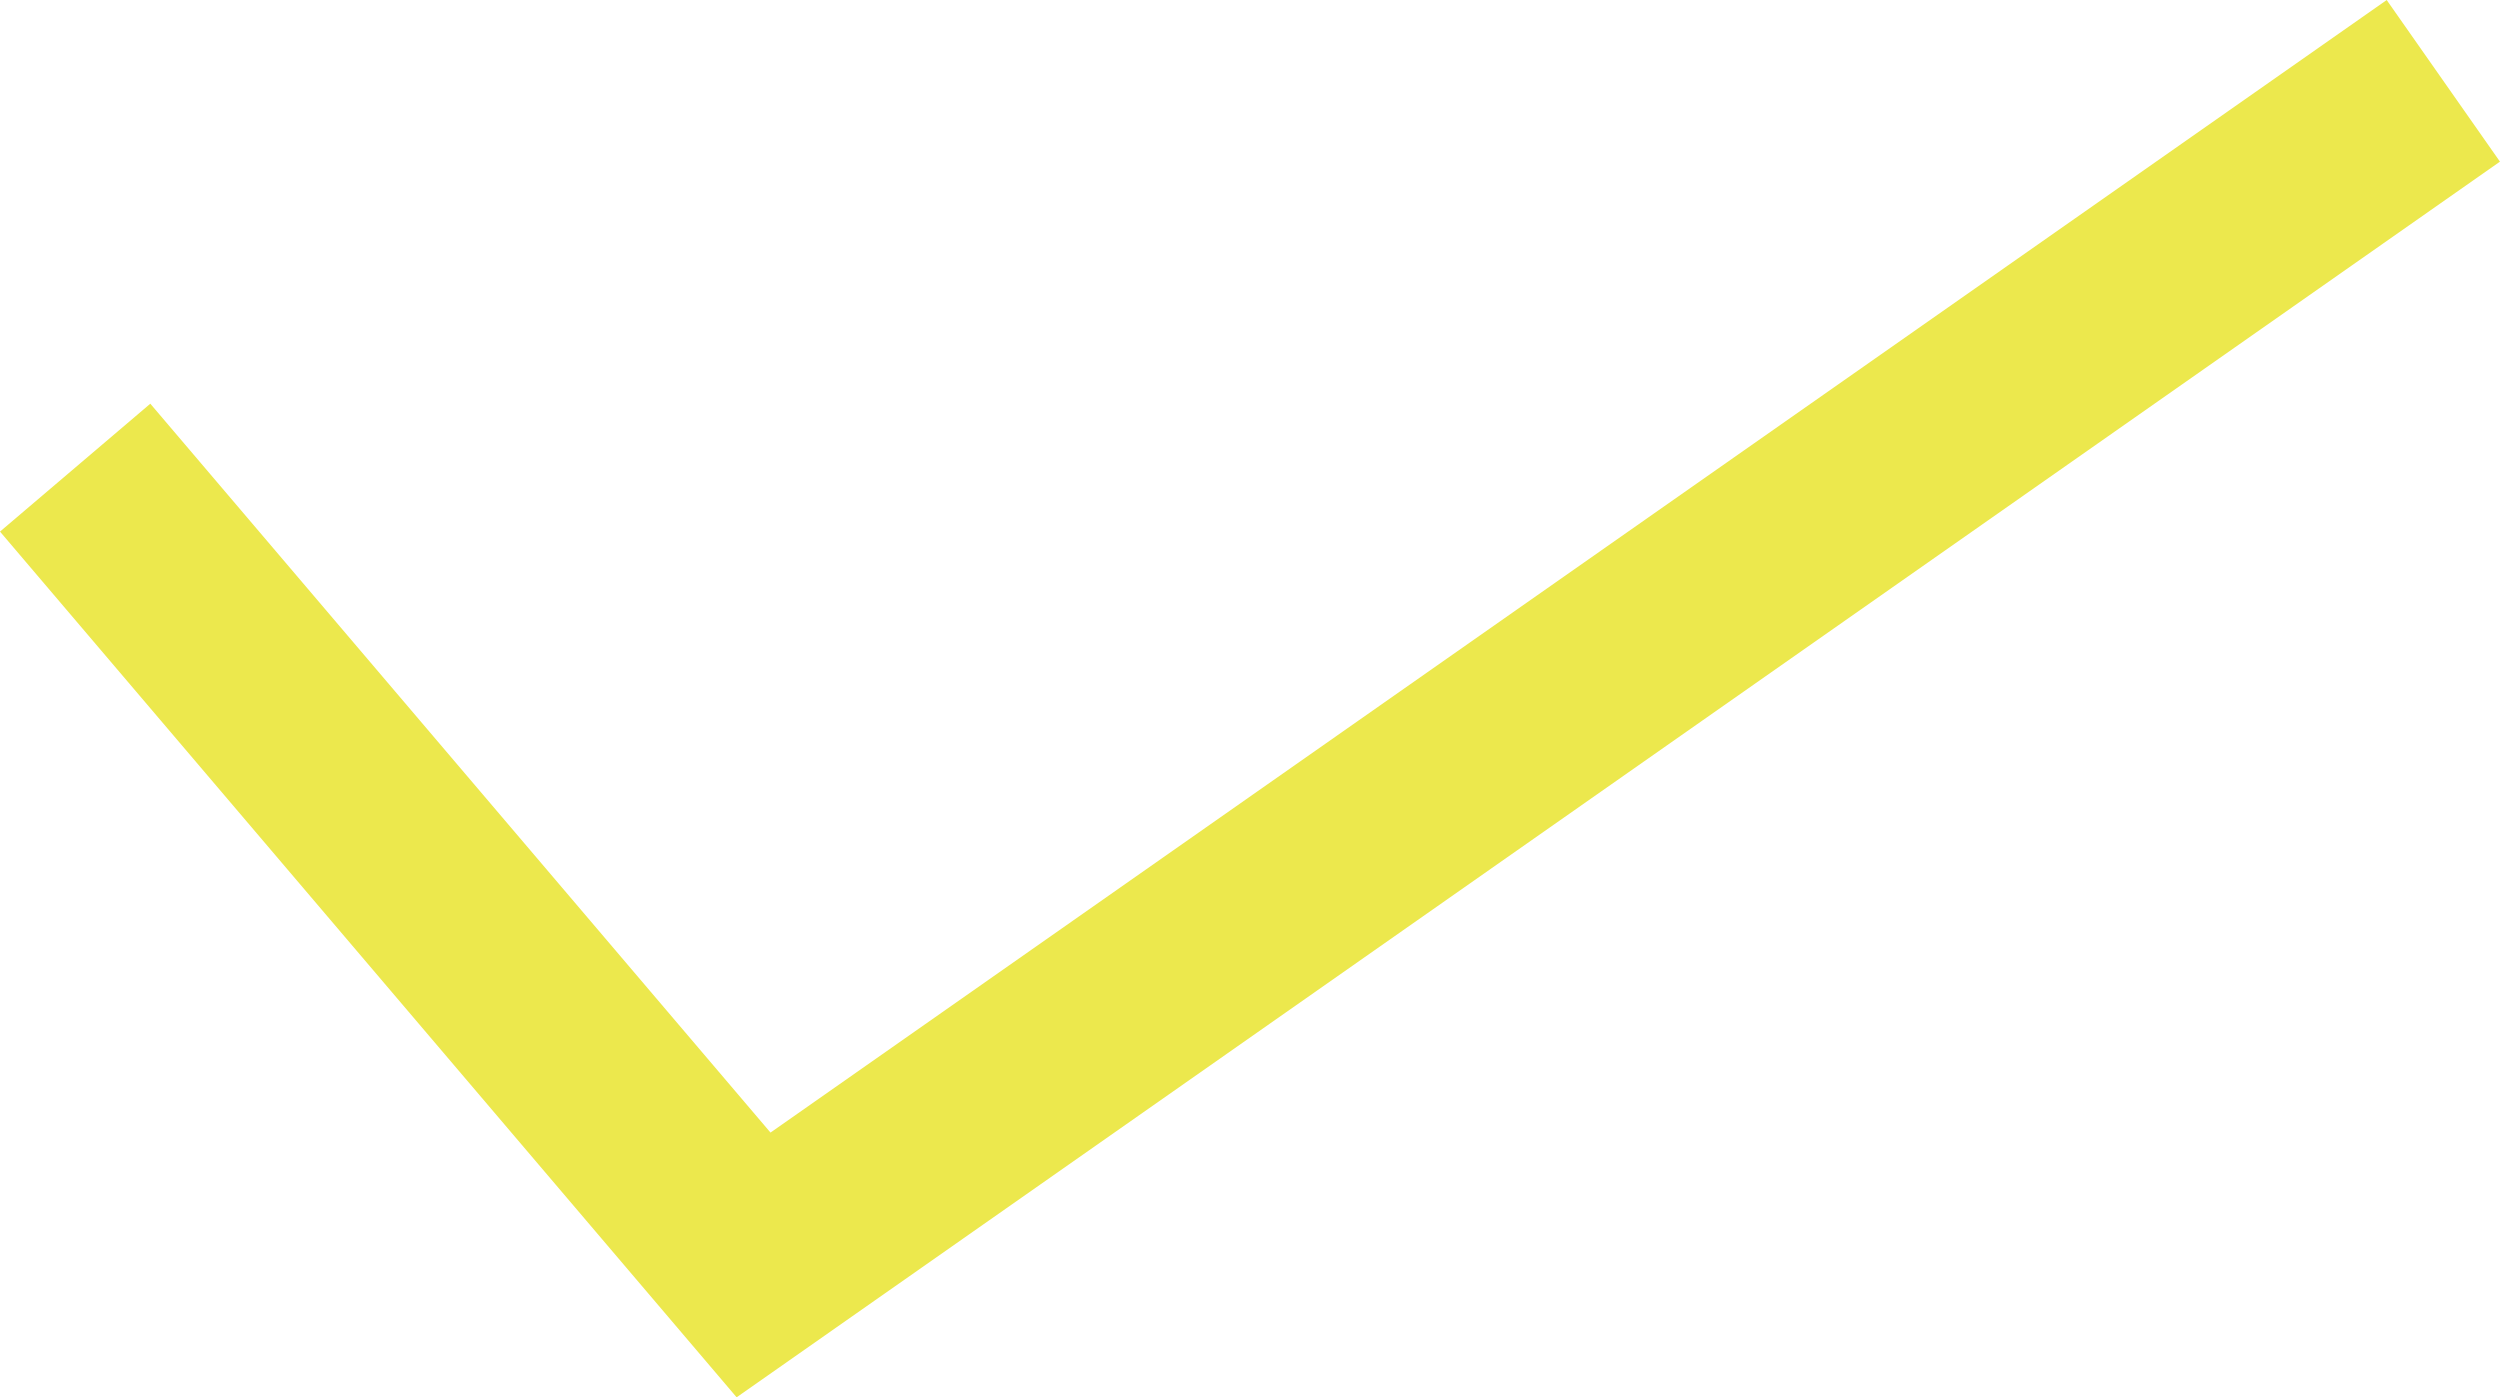 <svg xmlns="http://www.w3.org/2000/svg" width="63.339" height="35.401" viewBox="0 0 63.339 35.401">
  <path id="パス_7317" data-name="パス 7317" d="M217.253,6774.062l17.188,20.2,22.594-15.833,20.217-14.167" transform="translate(-215.349 -6762.214)" fill="none" stroke="#ece84d" stroke-width="5"/>
</svg>
